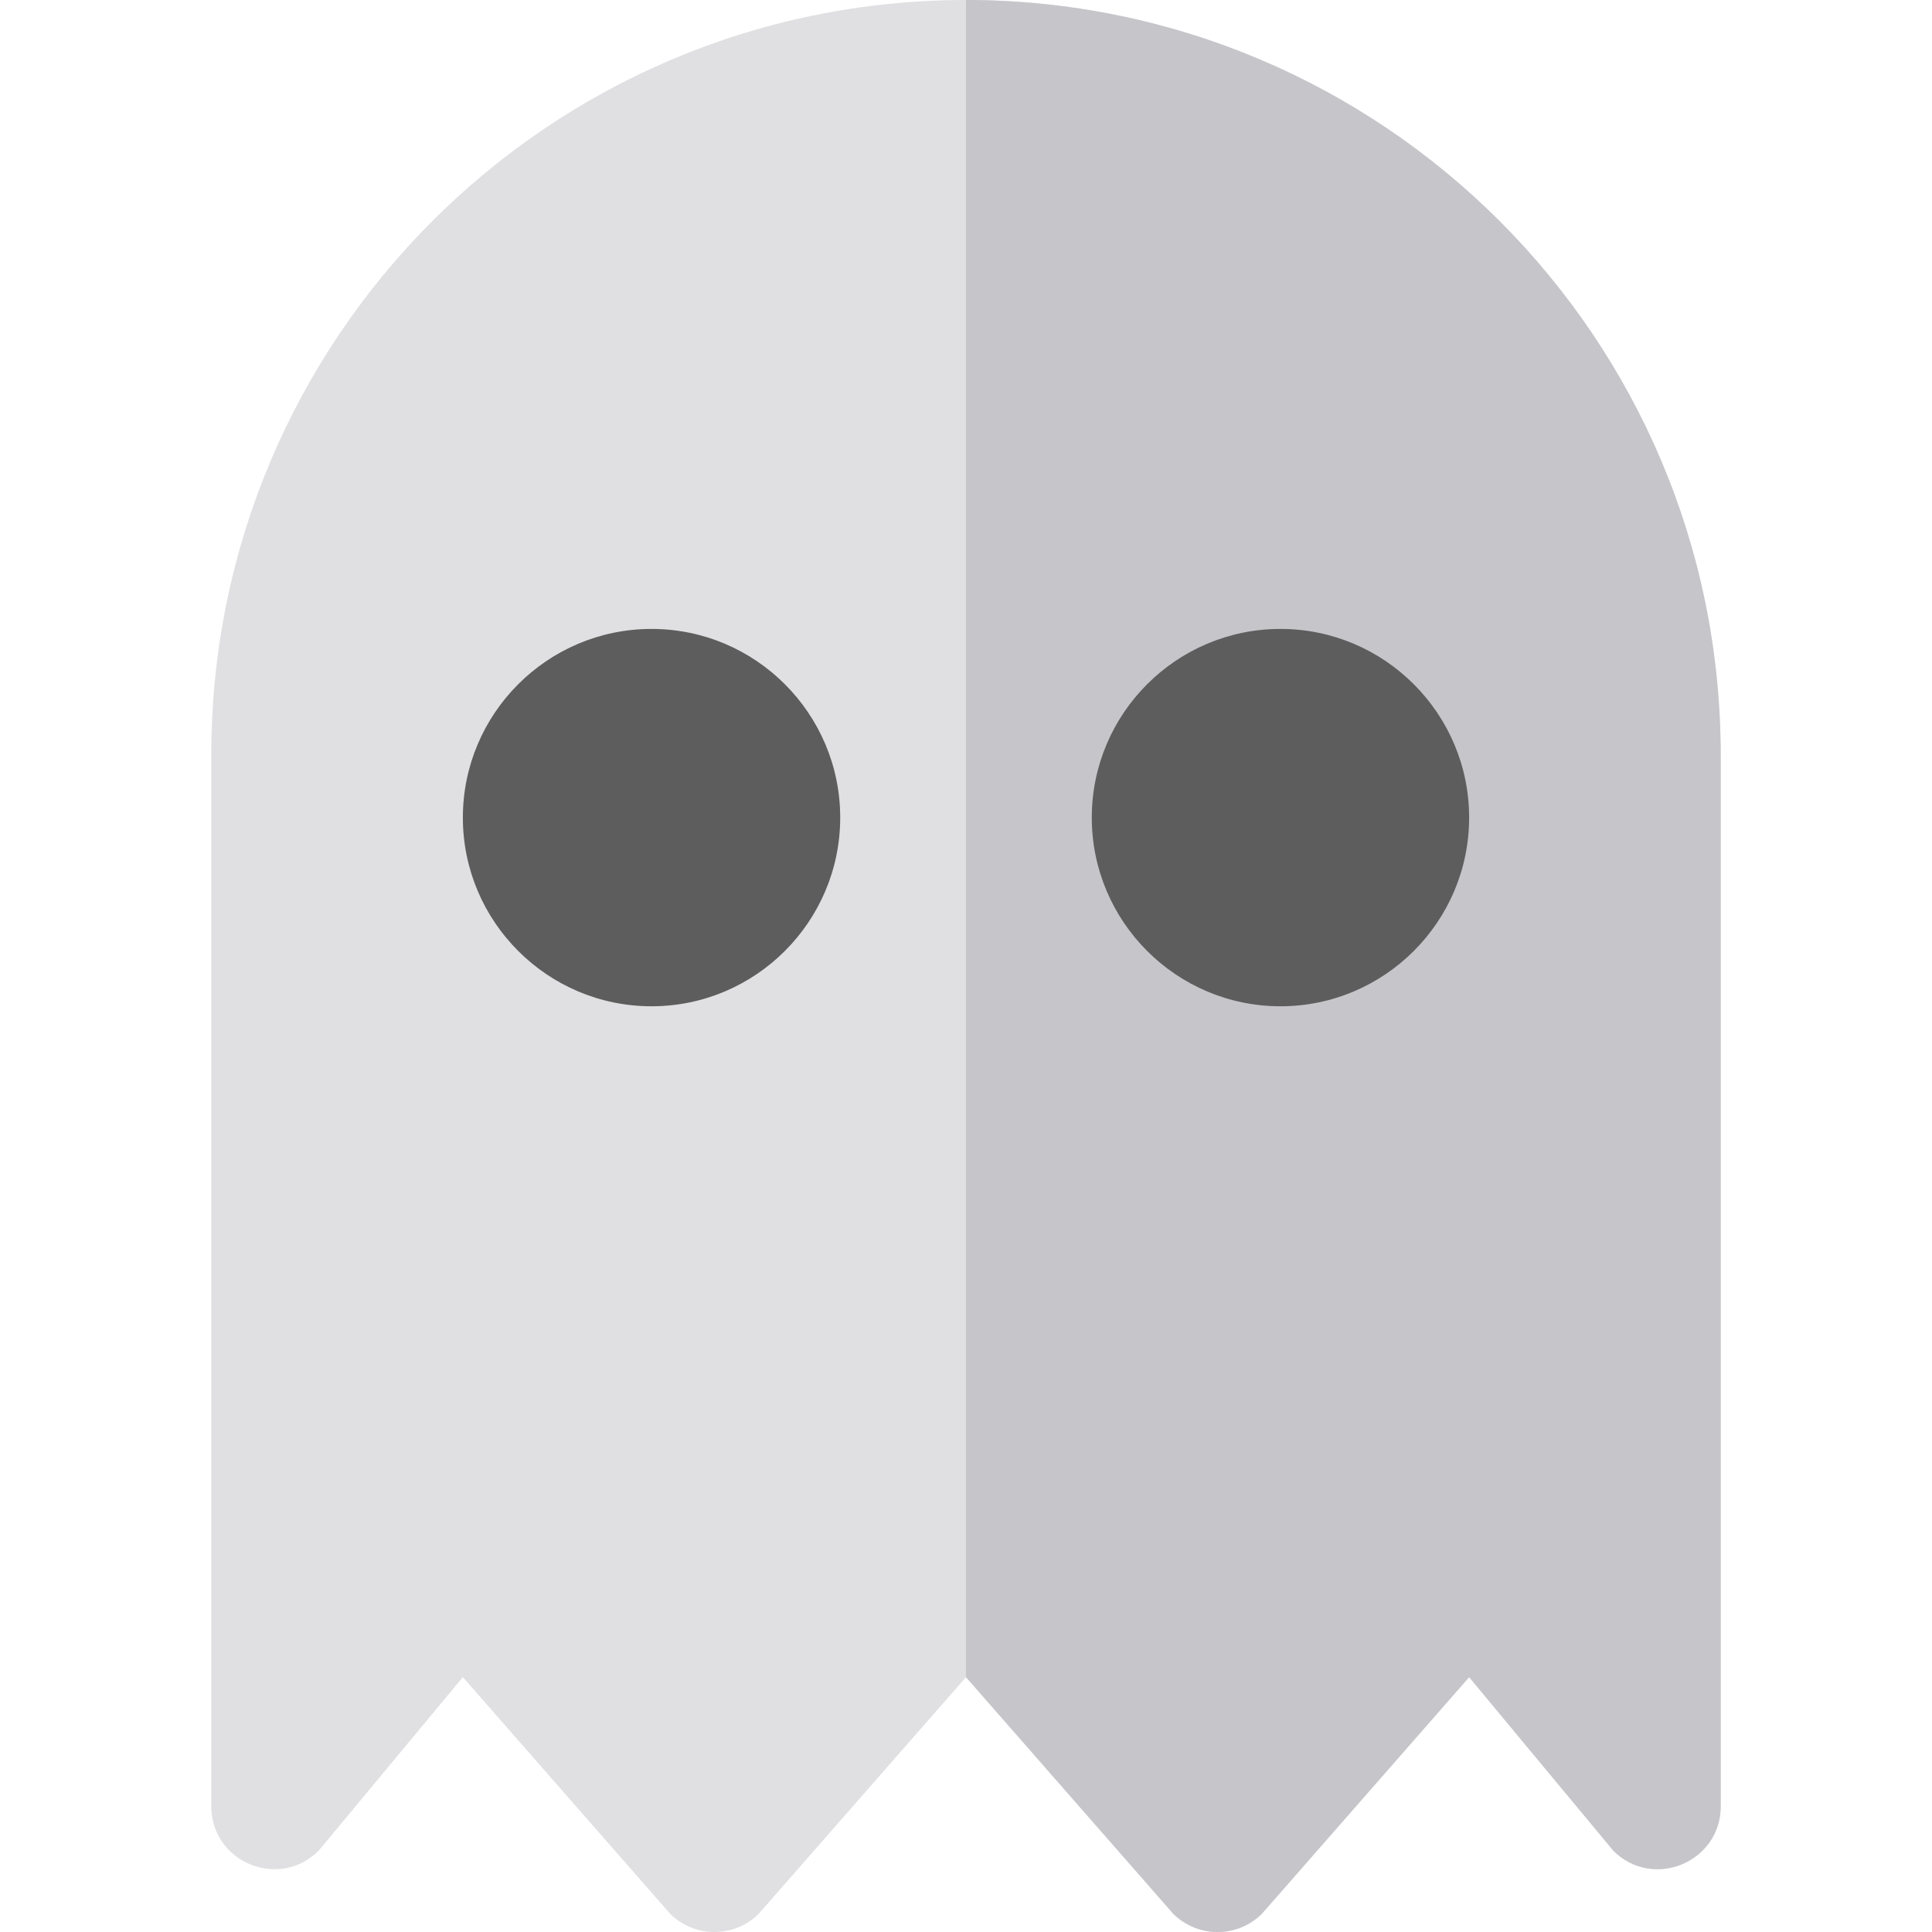 <?xml version="1.0" encoding="iso-8859-1"?>
<!-- Uploaded to: SVG Repo, www.svgrepo.com, Generator: SVG Repo Mixer Tools -->
<svg height="800px" width="800px" version="1.1" id="Layer_1" xmlns="http://www.w3.org/2000/svg" xmlns:xlink="http://www.w3.org/1999/xlink" 
	 viewBox="0 0 512 512" xml:space="preserve">
<path style="fill:#E0E0E2;" d="M201.117,507.118L256,444.457l54.883,62.661c6.509,6.509,17.062,6.509,23.571,0l54.884-62.661
	l38.216,45.994c10.499,10.499,28.453,3.063,28.453-11.786V201.719C456.006,91.512,365.84-0.197,255.633,0
	C145.341,0.198,55.994,89.667,55.994,200.006v278.66c0,14.849,17.953,22.285,28.453,11.786l38.216-45.995l54.883,62.661
	C184.056,513.627,194.608,513.627,201.117,507.118z"/>
<path style="fill:#C6C5CA;" d="M334.454,507.118l54.883-62.661l38.216,45.994c10.499,10.499,28.453,3.063,28.453-11.786V200.006
	C456.006,89.545,366.461,0,256,0v444.457l54.883,62.661C317.393,513.627,327.945,513.627,334.454,507.118z"/>
<g>
	<path style="fill:#5D5D5D;" d="M339.336,166.672c27.573,0,50.001,22.43,50.001,50.001s-22.428,50.001-50.001,50.001
		c-27.572,0-50.001-22.43-50.001-50.001S311.764,166.672,339.336,166.672z"/>
	<path style="fill:#5D5D5D;" d="M172.664,166.672c27.572,0,50.001,22.43,50.001,50.001s-22.43,50.001-50.001,50.001
		c-27.573,0-50.001-22.43-50.001-50.001S145.092,166.672,172.664,166.672z"/>
</g>
</svg>
